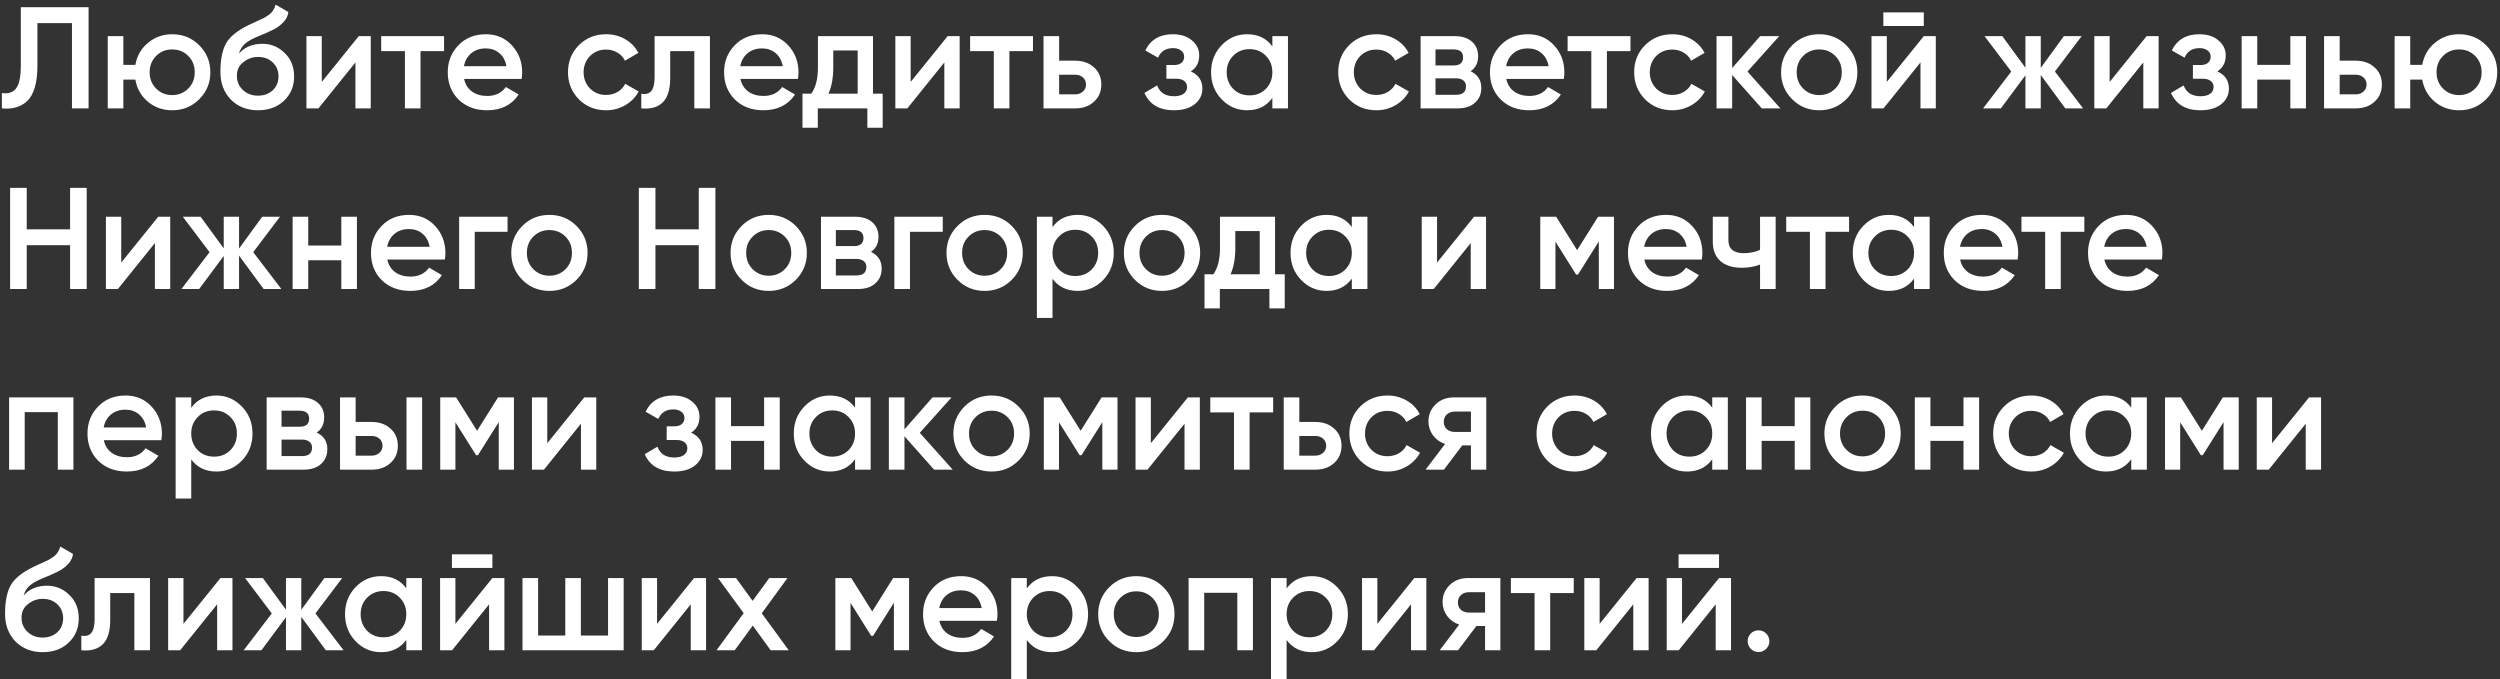 <?xml version="1.0" encoding="UTF-8"?> <svg xmlns="http://www.w3.org/2000/svg" width="346" height="94" viewBox="0 0 346 94" fill="none"><rect x="0" y="0" width="346" height="94" fill="#333333" stroke="none"/> <path d="M0.26 15V12.88C1.167 13 1.827 12.78 2.24 12.22C2.667 11.647 2.88 10.607 2.88 9.1V1H12.26V15H9.96V3.2H5.18V9.06C5.18 11.5 4.68 13.167 3.68 14.06C2.787 14.833 1.647 15.147 0.26 15ZM23.832 4.74C25.312 4.74 26.559 5.247 27.572 6.26C28.599 7.287 29.112 8.533 29.112 10C29.112 11.467 28.599 12.713 27.572 13.74C26.559 14.753 25.312 15.26 23.832 15.26C22.539 15.26 21.419 14.867 20.472 14.08C19.526 13.28 18.946 12.26 18.732 11.02H17.072V15H14.912V5H17.072V8.98H18.732C18.959 7.727 19.539 6.713 20.472 5.94C21.419 5.14 22.539 4.74 23.832 4.74ZM20.712 10C20.712 10.907 21.012 11.66 21.612 12.26C22.212 12.86 22.952 13.16 23.832 13.16C24.712 13.16 25.452 12.86 26.052 12.26C26.652 11.66 26.952 10.907 26.952 10C26.952 9.093 26.652 8.34 26.052 7.74C25.452 7.14 24.712 6.84 23.832 6.84C22.952 6.84 22.212 7.14 21.612 7.74C21.012 8.34 20.712 9.093 20.712 10ZM35.705 15.26C34.185 15.26 32.931 14.767 31.945 13.78C30.985 12.78 30.505 11.507 30.505 9.96C30.505 8.28 30.758 6.973 31.265 6.04C31.758 5.12 32.785 4.273 34.345 3.5C34.398 3.473 34.485 3.433 34.605 3.38C34.738 3.313 34.878 3.247 35.025 3.18C35.171 3.113 35.318 3.047 35.465 2.98C36.025 2.727 36.371 2.567 36.505 2.5C36.585 2.46 36.818 2.313 37.205 2.06C37.671 1.727 37.985 1.253 38.145 0.64L39.905 1.66C39.838 2.393 39.378 3.067 38.525 3.68C38.378 3.813 38.105 3.973 37.705 4.16L36.845 4.56L35.845 4.98C34.978 5.327 34.338 5.68 33.925 6.04C33.511 6.4 33.225 6.86 33.065 7.42C33.865 6.513 34.951 6.06 36.325 6.06C37.498 6.06 38.518 6.48 39.385 7.32C40.265 8.16 40.705 9.247 40.705 10.58C40.705 11.94 40.238 13.06 39.305 13.94C38.385 14.82 37.185 15.26 35.705 15.26ZM35.685 13.24C36.525 13.24 37.211 12.993 37.745 12.5C38.278 11.993 38.545 11.353 38.545 10.58C38.545 9.793 38.278 9.147 37.745 8.64C37.225 8.133 36.545 7.88 35.705 7.88C34.958 7.88 34.285 8.12 33.685 8.6C33.085 9.053 32.785 9.68 32.785 10.48C32.785 11.28 33.065 11.94 33.625 12.46C34.185 12.98 34.871 13.24 35.685 13.24ZM44.532 11.34L49.652 5H51.312V15H49.192V8.64L44.072 15H42.412V5H44.532V11.34ZM52.759 5H61.459V7.08H58.199V15H56.039V7.08H52.759V5ZM72.189 10.92H64.23C64.389 11.667 64.749 12.247 65.309 12.66C65.883 13.073 66.59 13.28 67.43 13.28C68.563 13.28 69.423 12.867 70.01 12.04L71.79 13.08C70.816 14.533 69.356 15.26 67.409 15.26C65.796 15.26 64.483 14.767 63.469 13.78C62.469 12.78 61.969 11.52 61.969 10C61.969 8.52 62.463 7.273 63.45 6.26C64.423 5.247 65.689 4.74 67.249 4.74C68.703 4.74 69.903 5.253 70.85 6.28C71.796 7.307 72.269 8.553 72.269 10.02C72.269 10.287 72.243 10.587 72.189 10.92ZM64.21 9.16H70.09C69.943 8.373 69.609 7.767 69.09 7.34C68.583 6.913 67.963 6.7 67.23 6.7C66.43 6.7 65.763 6.92 65.23 7.36C64.696 7.8 64.356 8.4 64.21 9.16ZM83.89 15.26C82.383 15.26 81.124 14.753 80.11 13.74C79.11 12.713 78.61 11.467 78.61 10C78.61 8.507 79.11 7.26 80.11 6.26C81.124 5.247 82.383 4.74 83.89 4.74C84.864 4.74 85.75 4.973 86.55 5.44C87.35 5.907 87.95 6.533 88.35 7.32L86.49 8.4C86.263 7.92 85.917 7.547 85.45 7.28C84.997 7 84.47 6.86 83.87 6.86C82.99 6.86 82.25 7.16 81.65 7.76C81.064 8.373 80.77 9.12 80.77 10C80.77 10.88 81.064 11.627 81.65 12.24C82.25 12.84 82.99 13.14 83.87 13.14C84.457 13.14 84.984 13.007 85.45 12.74C85.93 12.46 86.29 12.08 86.53 11.6L88.39 12.66C87.963 13.46 87.344 14.093 86.53 14.56C85.73 15.027 84.85 15.26 83.89 15.26ZM90.595 5H98.255V15H96.095V7.08H92.755V10.8C92.755 12.36 92.415 13.48 91.735 14.16C91.055 14.84 90.061 15.12 88.755 15V12.98C89.368 13.087 89.828 12.96 90.135 12.6C90.441 12.227 90.595 11.593 90.595 10.7V5ZM110.432 10.92H102.472C102.632 11.667 102.992 12.247 103.552 12.66C104.125 13.073 104.832 13.28 105.672 13.28C106.805 13.28 107.665 12.867 108.252 12.04L110.032 13.08C109.058 14.533 107.598 15.26 105.652 15.26C104.038 15.26 102.725 14.767 101.712 13.78C100.712 12.78 100.212 11.52 100.212 10C100.212 8.52 100.705 7.273 101.692 6.26C102.665 5.247 103.932 4.74 105.492 4.74C106.945 4.74 108.145 5.253 109.092 6.28C110.038 7.307 110.512 8.553 110.512 10.02C110.512 10.287 110.485 10.587 110.432 10.92ZM102.452 9.16H108.332C108.185 8.373 107.852 7.767 107.332 7.34C106.825 6.913 106.205 6.7 105.472 6.7C104.672 6.7 104.005 6.92 103.472 7.36C102.938 7.8 102.598 8.4 102.452 9.16ZM120.822 5V12.96H122.162V17.68H120.042V15H113.182V17.68H111.062V12.96H112.282C112.895 12.107 113.202 10.9 113.202 9.34V5H120.822ZM114.662 12.96H118.702V6.98H115.322V9.34C115.322 10.78 115.102 11.987 114.662 12.96ZM126.036 11.34L131.156 5H132.816V15H130.696V8.64L125.576 15H123.916V5H126.036V11.34ZM134.263 5H142.963V7.08H139.703V15H137.543V7.08H134.263V5ZM146.584 8.4H148.784C149.864 8.4 150.737 8.707 151.404 9.32C152.084 9.92 152.424 10.713 152.424 11.7C152.424 12.673 152.084 13.467 151.404 14.08C150.737 14.693 149.864 15 148.784 15H144.424V5H146.584V8.4ZM146.584 13.06H148.804C149.231 13.06 149.584 12.933 149.864 12.68C150.157 12.427 150.304 12.1 150.304 11.7C150.304 11.3 150.164 10.973 149.884 10.72C149.604 10.467 149.244 10.34 148.804 10.34H146.584V13.06ZM164.81 9.88C165.876 10.36 166.41 11.153 166.41 12.26C166.41 13.127 166.056 13.847 165.35 14.42C164.643 14.98 163.683 15.26 162.47 15.26C160.456 15.26 159.096 14.46 158.39 12.86L160.15 11.82C160.51 12.82 161.29 13.32 162.49 13.32C163.05 13.32 163.49 13.207 163.81 12.98C164.13 12.74 164.29 12.427 164.29 12.04C164.29 11.693 164.163 11.42 163.91 11.22C163.656 11.007 163.303 10.9 162.85 10.9H161.43V9H162.49C162.93 9 163.27 8.9 163.51 8.7C163.763 8.487 163.89 8.2 163.89 7.84C163.89 7.493 163.75 7.213 163.47 7C163.19 6.773 162.816 6.66 162.35 6.66C161.35 6.66 160.656 7.1 160.27 7.98L158.51 6.98C159.243 5.487 160.51 4.74 162.31 4.74C163.43 4.74 164.316 5.027 164.97 5.6C165.636 6.16 165.97 6.847 165.97 7.66C165.97 8.66 165.583 9.4 164.81 9.88ZM176.094 6.42V5H178.254V15H176.094V13.56C175.281 14.693 174.114 15.26 172.594 15.26C171.221 15.26 170.047 14.753 169.074 13.74C168.101 12.727 167.614 11.48 167.614 10C167.614 8.52 168.101 7.273 169.074 6.26C170.047 5.247 171.221 4.74 172.594 4.74C174.114 4.74 175.281 5.3 176.094 6.42ZM170.674 12.3C171.274 12.9 172.027 13.2 172.934 13.2C173.841 13.2 174.594 12.9 175.194 12.3C175.794 11.687 176.094 10.92 176.094 10C176.094 9.08 175.794 8.32 175.194 7.72C174.594 7.107 173.841 6.8 172.934 6.8C172.027 6.8 171.274 7.107 170.674 7.72C170.074 8.32 169.774 9.08 169.774 10C169.774 10.907 170.074 11.673 170.674 12.3ZM190.492 15.26C188.985 15.26 187.725 14.753 186.712 13.74C185.712 12.713 185.212 11.467 185.212 10C185.212 8.507 185.712 7.26 186.712 6.26C187.725 5.247 188.985 4.74 190.492 4.74C191.465 4.74 192.352 4.973 193.152 5.44C193.952 5.907 194.552 6.533 194.952 7.32L193.092 8.4C192.865 7.92 192.518 7.547 192.052 7.28C191.598 7 191.072 6.86 190.472 6.86C189.592 6.86 188.852 7.16 188.252 7.76C187.665 8.373 187.372 9.12 187.372 10C187.372 10.88 187.665 11.627 188.252 12.24C188.852 12.84 189.592 13.14 190.472 13.14C191.058 13.14 191.585 13.007 192.052 12.74C192.532 12.46 192.892 12.08 193.132 11.6L194.992 12.66C194.565 13.46 193.945 14.093 193.132 14.56C192.332 15.027 191.452 15.26 190.492 15.26ZM203.532 9.86C204.518 10.327 205.012 11.093 205.012 12.16C205.012 13.013 204.718 13.7 204.132 14.22C203.558 14.74 202.758 15 201.732 15H196.612V5H201.332C202.345 5 203.138 5.253 203.712 5.76C204.285 6.267 204.572 6.933 204.572 7.76C204.572 8.707 204.225 9.407 203.532 9.86ZM201.172 6.84H198.672V9.06H201.172C202.052 9.06 202.492 8.687 202.492 7.94C202.492 7.207 202.052 6.84 201.172 6.84ZM198.672 13.12H201.532C202.438 13.12 202.892 12.727 202.892 11.94C202.892 11.593 202.772 11.327 202.532 11.14C202.292 10.94 201.958 10.84 201.532 10.84H198.672V13.12ZM216.428 10.92H208.468C208.628 11.667 208.988 12.247 209.548 12.66C210.121 13.073 210.828 13.28 211.668 13.28C212.801 13.28 213.661 12.867 214.248 12.04L216.028 13.08C215.054 14.533 213.594 15.26 211.648 15.26C210.034 15.26 208.721 14.767 207.708 13.78C206.708 12.78 206.208 11.52 206.208 10C206.208 8.52 206.701 7.273 207.688 6.26C208.661 5.247 209.928 4.74 211.488 4.74C212.941 4.74 214.141 5.253 215.088 6.28C216.034 7.307 216.508 8.553 216.508 10.02C216.508 10.287 216.481 10.587 216.428 10.92ZM208.448 9.16H214.328C214.181 8.373 213.848 7.767 213.328 7.34C212.821 6.913 212.201 6.7 211.468 6.7C210.668 6.7 210.001 6.92 209.468 7.36C208.934 7.8 208.594 8.4 208.448 9.16ZM216.958 5H225.658V7.08H222.398V15H220.238V7.08H216.958V5ZM231.449 15.26C229.942 15.26 228.682 14.753 227.669 13.74C226.669 12.713 226.169 11.467 226.169 10C226.169 8.507 226.669 7.26 227.669 6.26C228.682 5.247 229.942 4.74 231.449 4.74C232.422 4.74 233.309 4.973 234.109 5.44C234.909 5.907 235.509 6.533 235.909 7.32L234.049 8.4C233.822 7.92 233.475 7.547 233.009 7.28C232.555 7 232.029 6.86 231.429 6.86C230.549 6.86 229.809 7.16 229.209 7.76C228.622 8.373 228.329 9.12 228.329 10C228.329 10.88 228.622 11.627 229.209 12.24C229.809 12.84 230.549 13.14 231.429 13.14C232.015 13.14 232.542 13.007 233.009 12.74C233.489 12.46 233.849 12.08 234.089 11.6L235.949 12.66C235.522 13.46 234.902 14.093 234.089 14.56C233.289 15.027 232.409 15.26 231.449 15.26ZM241.849 9.9L246.409 15H243.829L239.729 10.38V15H237.569V5H239.729V9.42L243.609 5H246.249L241.849 9.9ZM255.521 13.74C254.507 14.753 253.261 15.26 251.781 15.26C250.301 15.26 249.054 14.753 248.041 13.74C247.014 12.713 246.501 11.467 246.501 10C246.501 8.533 247.014 7.287 248.041 6.26C249.054 5.247 250.301 4.74 251.781 4.74C253.261 4.74 254.507 5.247 255.521 6.26C256.547 7.287 257.061 8.533 257.061 10C257.061 11.467 256.547 12.713 255.521 13.74ZM248.661 10C248.661 10.907 248.961 11.66 249.561 12.26C250.161 12.86 250.901 13.16 251.781 13.16C252.661 13.16 253.401 12.86 254.001 12.26C254.601 11.66 254.901 10.907 254.901 10C254.901 9.093 254.601 8.34 254.001 7.74C253.401 7.14 252.661 6.84 251.781 6.84C250.901 6.84 250.161 7.14 249.561 7.74C248.961 8.34 248.661 9.093 248.661 10ZM266.254 3.6H260.654V1.72H266.254V3.6ZM261.134 11.34L266.254 5H267.914V15H265.794V8.64L260.674 15H259.014V5H261.134V11.34ZM284.4 9.9L288.3 15H285.84L282.44 10.38V15H280.32V10.42L276.92 15H274.46L278.36 9.9L274.66 5H277.12L280.32 9.38V5H282.44V9.4L285.64 5H288.1L284.4 9.9ZM291.974 11.34L297.094 5H298.754V15H296.634V8.64L291.514 15H289.854V5H291.974V11.34ZM306.88 9.88C307.947 10.36 308.48 11.153 308.48 12.26C308.48 13.127 308.127 13.847 307.42 14.42C306.713 14.98 305.753 15.26 304.54 15.26C302.527 15.26 301.167 14.46 300.46 12.86L302.22 11.82C302.58 12.82 303.36 13.32 304.56 13.32C305.12 13.32 305.56 13.207 305.88 12.98C306.2 12.74 306.36 12.427 306.36 12.04C306.36 11.693 306.233 11.42 305.98 11.22C305.727 11.007 305.373 10.9 304.92 10.9H303.5V9H304.56C305 9 305.34 8.9 305.58 8.7C305.833 8.487 305.96 8.2 305.96 7.84C305.96 7.493 305.82 7.213 305.54 7C305.26 6.773 304.887 6.66 304.42 6.66C303.42 6.66 302.727 7.1 302.34 7.98L300.58 6.98C301.313 5.487 302.58 4.74 304.38 4.74C305.5 4.74 306.387 5.027 307.04 5.6C307.707 6.16 308.04 6.847 308.04 7.66C308.04 8.66 307.653 9.4 306.88 9.88ZM316.984 8.98V5H319.144V15H316.984V11.02H312.404V15H310.244V5H312.404V8.98H316.984ZM323.811 8.4H326.011C327.091 8.4 327.964 8.707 328.631 9.32C329.311 9.92 329.651 10.713 329.651 11.7C329.651 12.673 329.311 13.467 328.631 14.08C327.964 14.693 327.091 15 326.011 15H321.651V5H323.811V8.4ZM323.811 13.06H326.031C326.457 13.06 326.811 12.933 327.091 12.68C327.384 12.427 327.531 12.1 327.531 11.7C327.531 11.3 327.391 10.973 327.111 10.72C326.831 10.467 326.471 10.34 326.031 10.34H323.811V13.06ZM340.336 4.74C341.816 4.74 343.063 5.247 344.076 6.26C345.103 7.287 345.616 8.533 345.616 10C345.616 11.467 345.103 12.713 344.076 13.74C343.063 14.753 341.816 15.26 340.336 15.26C339.043 15.26 337.923 14.867 336.976 14.08C336.03 13.28 335.45 12.26 335.236 11.02H333.576V15H331.416V5H333.576V8.98H335.236C335.463 7.727 336.043 6.713 336.976 5.94C337.923 5.14 339.043 4.74 340.336 4.74ZM337.216 10C337.216 10.907 337.516 11.66 338.116 12.26C338.716 12.86 339.456 13.16 340.336 13.16C341.216 13.16 341.956 12.86 342.556 12.26C343.156 11.66 343.456 10.907 343.456 10C343.456 9.093 343.156 8.34 342.556 7.74C341.956 7.14 341.216 6.84 340.336 6.84C339.456 6.84 338.716 7.14 338.116 7.74C337.516 8.34 337.216 9.093 337.216 10ZM9.7 31.74V26H12V40H9.7V33.94H3.7V40H1.4V26H3.7V31.74H9.7ZM16.778 36.34L21.898 30H23.558V40H21.438V33.64L16.318 40H14.658V30H16.778V36.34ZM35.045 34.9L38.945 40H36.485L33.085 35.38V40H30.965V35.42L27.565 40H25.105L29.005 34.9L25.305 30H27.765L30.965 34.38V30H33.085V34.4L36.285 30H38.745L35.045 34.9ZM47.238 33.98V30H49.398V40H47.238V36.02H42.658V40H40.498V30H42.658V33.98H47.238ZM61.565 35.92H53.605C53.764 36.667 54.124 37.247 54.684 37.66C55.258 38.073 55.965 38.28 56.804 38.28C57.938 38.28 58.798 37.867 59.385 37.04L61.164 38.08C60.191 39.533 58.731 40.26 56.785 40.26C55.171 40.26 53.858 39.767 52.844 38.78C51.844 37.78 51.344 36.52 51.344 35C51.344 33.52 51.838 32.273 52.825 31.26C53.798 30.247 55.065 29.74 56.624 29.74C58.078 29.74 59.278 30.253 60.224 31.28C61.171 32.307 61.645 33.553 61.645 35.02C61.645 35.287 61.618 35.587 61.565 35.92ZM53.584 34.16H59.465C59.318 33.373 58.984 32.767 58.465 32.34C57.958 31.913 57.338 31.7 56.605 31.7C55.804 31.7 55.138 31.92 54.605 32.36C54.071 32.8 53.731 33.4 53.584 34.16ZM63.545 30H70.245V32.08H65.705V40H63.545V30ZM79.779 38.74C78.765 39.753 77.519 40.26 76.039 40.26C74.559 40.26 73.312 39.753 72.299 38.74C71.272 37.713 70.759 36.467 70.759 35C70.759 33.533 71.272 32.287 72.299 31.26C73.312 30.247 74.559 29.74 76.039 29.74C77.519 29.74 78.765 30.247 79.779 31.26C80.805 32.287 81.319 33.533 81.319 35C81.319 36.467 80.805 37.713 79.779 38.74ZM72.919 35C72.919 35.907 73.219 36.66 73.819 37.26C74.419 37.86 75.159 38.16 76.039 38.16C76.919 38.16 77.659 37.86 78.259 37.26C78.859 36.66 79.159 35.907 79.159 35C79.159 34.093 78.859 33.34 78.259 32.74C77.659 32.14 76.919 31.84 76.039 31.84C75.159 31.84 74.419 32.14 73.819 32.74C73.219 33.34 72.919 34.093 72.919 35ZM96.712 31.74V26H99.012V40H96.712V33.94H90.712V40H88.412V26H90.712V31.74H96.712ZM110.13 38.74C109.117 39.753 107.87 40.26 106.39 40.26C104.91 40.26 103.663 39.753 102.65 38.74C101.623 37.713 101.11 36.467 101.11 35C101.11 33.533 101.623 32.287 102.65 31.26C103.663 30.247 104.91 29.74 106.39 29.74C107.87 29.74 109.117 30.247 110.13 31.26C111.157 32.287 111.67 33.533 111.67 35C111.67 36.467 111.157 37.713 110.13 38.74ZM103.27 35C103.27 35.907 103.57 36.66 104.17 37.26C104.77 37.86 105.51 38.16 106.39 38.16C107.27 38.16 108.01 37.86 108.61 37.26C109.21 36.66 109.51 35.907 109.51 35C109.51 34.093 109.21 33.34 108.61 32.74C108.01 32.14 107.27 31.84 106.39 31.84C105.51 31.84 104.77 32.14 104.17 32.74C103.57 33.34 103.27 34.093 103.27 35ZM120.543 34.86C121.53 35.327 122.023 36.093 122.023 37.16C122.023 38.013 121.73 38.7 121.143 39.22C120.57 39.74 119.77 40 118.743 40H113.623V30H118.343C119.357 30 120.15 30.253 120.723 30.76C121.297 31.267 121.583 31.933 121.583 32.76C121.583 33.707 121.237 34.407 120.543 34.86ZM118.183 31.84H115.683V34.06H118.183C119.063 34.06 119.503 33.687 119.503 32.94C119.503 32.207 119.063 31.84 118.183 31.84ZM115.683 38.12H118.543C119.45 38.12 119.903 37.727 119.903 36.94C119.903 36.593 119.783 36.327 119.543 36.14C119.303 35.94 118.97 35.84 118.543 35.84H115.683V38.12ZM123.78 30H130.48V32.08H125.94V40H123.78V30ZM140.013 38.74C139 39.753 137.753 40.26 136.273 40.26C134.793 40.26 133.546 39.753 132.533 38.74C131.506 37.713 130.993 36.467 130.993 35C130.993 33.533 131.506 32.287 132.533 31.26C133.546 30.247 134.793 29.74 136.273 29.74C137.753 29.74 139 30.247 140.013 31.26C141.04 32.287 141.553 33.533 141.553 35C141.553 36.467 141.04 37.713 140.013 38.74ZM133.153 35C133.153 35.907 133.453 36.66 134.053 37.26C134.653 37.86 135.393 38.16 136.273 38.16C137.153 38.16 137.893 37.86 138.493 37.26C139.093 36.66 139.393 35.907 139.393 35C139.393 34.093 139.093 33.34 138.493 32.74C137.893 32.14 137.153 31.84 136.273 31.84C135.393 31.84 134.653 32.14 134.053 32.74C133.453 33.34 133.153 34.093 133.153 35ZM149.166 29.74C150.526 29.74 151.699 30.253 152.686 31.28C153.659 32.293 154.146 33.533 154.146 35C154.146 36.48 153.659 37.727 152.686 38.74C151.713 39.753 150.539 40.26 149.166 40.26C147.659 40.26 146.493 39.7 145.666 38.58V44H143.506V30H145.666V31.44C146.479 30.307 147.646 29.74 149.166 29.74ZM146.566 37.3C147.166 37.9 147.919 38.2 148.826 38.2C149.733 38.2 150.486 37.9 151.086 37.3C151.686 36.687 151.986 35.92 151.986 35C151.986 34.08 151.686 33.32 151.086 32.72C150.486 32.107 149.733 31.8 148.826 31.8C147.919 31.8 147.166 32.107 146.566 32.72C145.966 33.32 145.666 34.08 145.666 35C145.666 35.907 145.966 36.673 146.566 37.3ZM164.564 38.74C163.55 39.753 162.304 40.26 160.824 40.26C159.344 40.26 158.097 39.753 157.084 38.74C156.057 37.713 155.544 36.467 155.544 35C155.544 33.533 156.057 32.287 157.084 31.26C158.097 30.247 159.344 29.74 160.824 29.74C162.304 29.74 163.55 30.247 164.564 31.26C165.59 32.287 166.104 33.533 166.104 35C166.104 36.467 165.59 37.713 164.564 38.74ZM157.704 35C157.704 35.907 158.004 36.66 158.604 37.26C159.204 37.86 159.944 38.16 160.824 38.16C161.704 38.16 162.444 37.86 163.044 37.26C163.644 36.66 163.944 35.907 163.944 35C163.944 34.093 163.644 33.34 163.044 32.74C162.444 32.14 161.704 31.84 160.824 31.84C159.944 31.84 159.204 32.14 158.604 32.74C158.004 33.34 157.704 34.093 157.704 35ZM176.466 30V37.96H177.806V42.68H175.686V40H168.826V42.68H166.706V37.96H167.926C168.54 37.107 168.846 35.9 168.846 34.34V30H176.466ZM170.306 37.96H174.346V31.98H170.966V34.34C170.966 35.78 170.746 36.987 170.306 37.96ZM187.09 31.42V30H189.25V40H187.09V38.56C186.277 39.693 185.11 40.26 183.59 40.26C182.217 40.26 181.043 39.753 180.07 38.74C179.097 37.727 178.61 36.48 178.61 35C178.61 33.52 179.097 32.273 180.07 31.26C181.043 30.247 182.217 29.74 183.59 29.74C185.11 29.74 186.277 30.3 187.09 31.42ZM181.67 37.3C182.27 37.9 183.023 38.2 183.93 38.2C184.837 38.2 185.59 37.9 186.19 37.3C186.79 36.687 187.09 35.92 187.09 35C187.09 34.08 186.79 33.32 186.19 32.72C185.59 32.107 184.837 31.8 183.93 31.8C183.023 31.8 182.27 32.107 181.67 32.72C181.07 33.32 180.77 34.08 180.77 35C180.77 35.907 181.07 36.673 181.67 37.3ZM198.888 36.34L204.008 30H205.668V40H203.548V33.64L198.428 40H196.768V30H198.888V36.34ZM221.174 30H223.374V40H221.274V33.42L218.394 38H218.134L215.274 33.44V40H213.174V30H215.374L218.274 34.62L221.174 30ZM235.529 35.92H227.569C227.729 36.667 228.089 37.247 228.649 37.66C229.223 38.073 229.929 38.28 230.769 38.28C231.903 38.28 232.763 37.867 233.349 37.04L235.129 38.08C234.156 39.533 232.696 40.26 230.749 40.26C229.136 40.26 227.823 39.767 226.809 38.78C225.809 37.78 225.309 36.52 225.309 35C225.309 33.52 225.803 32.273 226.789 31.26C227.763 30.247 229.029 29.74 230.589 29.74C232.043 29.74 233.243 30.253 234.189 31.28C235.136 32.307 235.609 33.553 235.609 35.02C235.609 35.287 235.583 35.587 235.529 35.92ZM227.549 34.16H233.429C233.283 33.373 232.949 32.767 232.429 32.34C231.923 31.913 231.303 31.7 230.569 31.7C229.769 31.7 229.103 31.92 228.569 32.36C228.036 32.8 227.696 33.4 227.549 34.16ZM243.59 34.58V30H245.75V40H243.59V36.62C242.803 36.913 241.963 37.06 241.07 37.06C239.803 37.06 238.817 36.753 238.11 36.14C237.403 35.513 237.05 34.613 237.05 33.44V30H239.21V33.24C239.21 34.44 239.923 35.04 241.35 35.04C242.163 35.04 242.91 34.887 243.59 34.58ZM247.212 30H255.912V32.08H252.652V40H250.492V32.08H247.212V30ZM264.903 31.42V30H267.063V40H264.903V38.56C264.089 39.693 262.923 40.26 261.403 40.26C260.029 40.26 258.856 39.753 257.883 38.74C256.909 37.727 256.423 36.48 256.423 35C256.423 33.52 256.909 32.273 257.883 31.26C258.856 30.247 260.029 29.74 261.403 29.74C262.923 29.74 264.089 30.3 264.903 31.42ZM259.483 37.3C260.083 37.9 260.836 38.2 261.743 38.2C262.649 38.2 263.403 37.9 264.003 37.3C264.603 36.687 264.903 35.92 264.903 35C264.903 34.08 264.603 33.32 264.003 32.72C263.403 32.107 262.649 31.8 261.743 31.8C260.836 31.8 260.083 32.107 259.483 32.72C258.883 33.32 258.583 34.08 258.583 35C258.583 35.907 258.883 36.673 259.483 37.3ZM279.24 35.92H271.28C271.44 36.667 271.8 37.247 272.36 37.66C272.934 38.073 273.64 38.28 274.48 38.28C275.614 38.28 276.474 37.867 277.06 37.04L278.84 38.08C277.867 39.533 276.407 40.26 274.46 40.26C272.847 40.26 271.534 39.767 270.52 38.78C269.52 37.78 269.02 36.52 269.02 35C269.02 33.52 269.514 32.273 270.5 31.26C271.474 30.247 272.74 29.74 274.3 29.74C275.754 29.74 276.954 30.253 277.9 31.28C278.847 32.307 279.32 33.553 279.32 35.02C279.32 35.287 279.294 35.587 279.24 35.92ZM271.26 34.16H277.14C276.994 33.373 276.66 32.767 276.14 32.34C275.634 31.913 275.014 31.7 274.28 31.7C273.48 31.7 272.814 31.92 272.28 32.36C271.747 32.8 271.407 33.4 271.26 34.16ZM279.77 30H288.47V32.08H285.21V40H283.05V32.08H279.77V30ZM299.201 35.92H291.241C291.401 36.667 291.761 37.247 292.321 37.66C292.895 38.073 293.601 38.28 294.441 38.28C295.575 38.28 296.435 37.867 297.021 37.04L298.801 38.08C297.828 39.533 296.368 40.26 294.421 40.26C292.808 40.26 291.495 39.767 290.481 38.78C289.481 37.78 288.981 36.52 288.981 35C288.981 33.52 289.475 32.273 290.461 31.26C291.435 30.247 292.701 29.74 294.261 29.74C295.715 29.74 296.915 30.253 297.861 31.28C298.808 32.307 299.281 33.553 299.281 35.02C299.281 35.287 299.255 35.587 299.201 35.92ZM291.221 34.16H297.101C296.955 33.373 296.621 32.767 296.101 32.34C295.595 31.913 294.975 31.7 294.241 31.7C293.441 31.7 292.775 31.92 292.241 32.36C291.708 32.8 291.368 33.4 291.221 34.16ZM1.26 55H10.16V65H8V57.04H3.42V65H1.26V55ZM22.326 60.92H14.366C14.526 61.667 14.886 62.247 15.446 62.66C16.02 63.073 16.726 63.28 17.566 63.28C18.7 63.28 19.56 62.867 20.146 62.04L21.926 63.08C20.953 64.533 19.493 65.26 17.546 65.26C15.933 65.26 14.62 64.767 13.606 63.78C12.606 62.78 12.106 61.52 12.106 60C12.106 58.52 12.6 57.273 13.586 56.26C14.56 55.247 15.826 54.74 17.386 54.74C18.84 54.74 20.04 55.253 20.986 56.28C21.933 57.307 22.406 58.553 22.406 60.02C22.406 60.287 22.38 60.587 22.326 60.92ZM14.346 59.16H20.226C20.08 58.373 19.746 57.767 19.226 57.34C18.72 56.913 18.1 56.7 17.366 56.7C16.566 56.7 15.9 56.92 15.366 57.36C14.833 57.8 14.493 58.4 14.346 59.16ZM29.967 54.74C31.327 54.74 32.5 55.253 33.487 56.28C34.46 57.293 34.947 58.533 34.947 60C34.947 61.48 34.46 62.727 33.487 63.74C32.514 64.753 31.34 65.26 29.967 65.26C28.46 65.26 27.294 64.7 26.467 63.58V69H24.307V55H26.467V56.44C27.28 55.307 28.447 54.74 29.967 54.74ZM27.367 62.3C27.967 62.9 28.72 63.2 29.627 63.2C30.534 63.2 31.287 62.9 31.887 62.3C32.487 61.687 32.787 60.92 32.787 60C32.787 59.08 32.487 58.32 31.887 57.72C31.287 57.107 30.534 56.8 29.627 56.8C28.72 56.8 27.967 57.107 27.367 57.72C26.767 58.32 26.467 59.08 26.467 60C26.467 60.907 26.767 61.673 27.367 62.3ZM43.825 59.86C44.811 60.327 45.304 61.093 45.304 62.16C45.304 63.013 45.011 63.7 44.425 64.22C43.851 64.74 43.051 65 42.025 65H36.904V55H41.624C42.638 55 43.431 55.253 44.005 55.76C44.578 56.267 44.864 56.933 44.864 57.76C44.864 58.707 44.518 59.407 43.825 59.86ZM41.465 56.84H38.965V59.06H41.465C42.344 59.06 42.785 58.687 42.785 57.94C42.785 57.207 42.344 56.84 41.465 56.84ZM38.965 63.12H41.825C42.731 63.12 43.184 62.727 43.184 61.94C43.184 61.593 43.065 61.327 42.825 61.14C42.584 60.94 42.251 60.84 41.825 60.84H38.965V63.12ZM49.221 58.4H51.421C52.501 58.4 53.374 58.707 54.041 59.32C54.721 59.92 55.061 60.713 55.061 61.7C55.061 62.673 54.721 63.467 54.041 64.08C53.374 64.693 52.501 65 51.421 65H47.061V55H49.221V58.4ZM56.261 65V55H58.421V65H56.261ZM49.221 63.06H51.441C51.867 63.06 52.221 62.933 52.501 62.68C52.794 62.427 52.941 62.1 52.941 61.7C52.941 61.3 52.801 60.973 52.521 60.72C52.241 60.467 51.881 60.34 51.441 60.34H49.221V63.06ZM68.928 55H71.128V65H69.028V58.42L66.148 63H65.888L63.028 58.44V65H60.928V55H63.128L66.028 59.62L68.928 55ZM75.743 61.34L80.863 55H82.523V65H80.403V58.64L75.283 65H73.623V55H75.743V61.34ZM95.65 59.88C96.716 60.36 97.249 61.153 97.249 62.26C97.249 63.127 96.896 63.847 96.189 64.42C95.483 64.98 94.523 65.26 93.309 65.26C91.296 65.26 89.936 64.46 89.23 62.86L90.99 61.82C91.35 62.82 92.129 63.32 93.329 63.32C93.889 63.32 94.329 63.207 94.65 62.98C94.969 62.74 95.129 62.427 95.129 62.04C95.129 61.693 95.003 61.42 94.749 61.22C94.496 61.007 94.143 60.9 93.689 60.9H92.269V59H93.329C93.769 59 94.109 58.9 94.35 58.7C94.603 58.487 94.73 58.2 94.73 57.84C94.73 57.493 94.59 57.213 94.309 57C94.029 56.773 93.656 56.66 93.189 56.66C92.189 56.66 91.496 57.1 91.109 57.98L89.35 56.98C90.083 55.487 91.35 54.74 93.15 54.74C94.269 54.74 95.156 55.027 95.809 55.6C96.476 56.16 96.809 56.847 96.809 57.66C96.809 58.66 96.423 59.4 95.65 59.88ZM105.754 58.98V55H107.914V65H105.754V61.02H101.174V65H99.014V55H101.174V58.98H105.754ZM118.34 56.42V55H120.5V65H118.34V63.56C117.527 64.693 116.36 65.26 114.84 65.26C113.467 65.26 112.293 64.753 111.32 63.74C110.347 62.727 109.86 61.48 109.86 60C109.86 58.52 110.347 57.273 111.32 56.26C112.293 55.247 113.467 54.74 114.84 54.74C116.36 54.74 117.527 55.3 118.34 56.42ZM112.92 62.3C113.52 62.9 114.273 63.2 115.18 63.2C116.087 63.2 116.84 62.9 117.44 62.3C118.04 61.687 118.34 60.92 118.34 60C118.34 59.08 118.04 58.32 117.44 57.72C116.84 57.107 116.087 56.8 115.18 56.8C114.273 56.8 113.52 57.107 112.92 57.72C112.32 58.32 112.02 59.08 112.02 60C112.02 60.907 112.32 61.673 112.92 62.3ZM127.298 59.9L131.858 65H129.278L125.178 60.38V65H123.018V55H125.178V59.42L129.058 55H131.698L127.298 59.9ZM140.97 63.74C139.957 64.753 138.71 65.26 137.23 65.26C135.75 65.26 134.503 64.753 133.49 63.74C132.463 62.713 131.95 61.467 131.95 60C131.95 58.533 132.463 57.287 133.49 56.26C134.503 55.247 135.75 54.74 137.23 54.74C138.71 54.74 139.957 55.247 140.97 56.26C141.997 57.287 142.51 58.533 142.51 60C142.51 61.467 141.997 62.713 140.97 63.74ZM134.11 60C134.11 60.907 134.41 61.66 135.01 62.26C135.61 62.86 136.35 63.16 137.23 63.16C138.11 63.16 138.85 62.86 139.45 62.26C140.05 61.66 140.35 60.907 140.35 60C140.35 59.093 140.05 58.34 139.45 57.74C138.85 57.14 138.11 56.84 137.23 56.84C136.35 56.84 135.61 57.14 135.01 57.74C134.41 58.34 134.11 59.093 134.11 60ZM152.463 55H154.663V65H152.563V58.42L149.683 63H149.423L146.563 58.44V65H144.463V55H146.663L149.563 59.62L152.463 55ZM159.278 61.34L164.398 55H166.058V65H163.938V58.64L158.818 65H157.158V55H159.278V61.34ZM167.505 55H176.205V57.08H172.945V65H170.785V57.08H167.505V55ZM179.826 58.4H182.026C183.106 58.4 183.98 58.707 184.646 59.32C185.326 59.92 185.666 60.713 185.666 61.7C185.666 62.673 185.326 63.467 184.646 64.08C183.98 64.693 183.106 65 182.026 65H177.666V55H179.826V58.4ZM179.826 63.06H182.046C182.473 63.06 182.826 62.933 183.106 62.68C183.4 62.427 183.546 62.1 183.546 61.7C183.546 61.3 183.406 60.973 183.126 60.72C182.846 60.467 182.486 60.34 182.046 60.34H179.826V63.06ZM192.035 65.26C190.528 65.26 189.268 64.753 188.255 63.74C187.255 62.713 186.755 61.467 186.755 60C186.755 58.507 187.255 57.26 188.255 56.26C189.268 55.247 190.528 54.74 192.035 54.74C193.008 54.74 193.895 54.973 194.695 55.44C195.495 55.907 196.095 56.533 196.495 57.32L194.635 58.4C194.408 57.92 194.061 57.547 193.595 57.28C193.141 57 192.615 56.86 192.015 56.86C191.135 56.86 190.395 57.16 189.795 57.76C189.208 58.373 188.915 59.12 188.915 60C188.915 60.88 189.208 61.627 189.795 62.24C190.395 62.84 191.135 63.14 192.015 63.14C192.601 63.14 193.128 63.007 193.595 62.74C194.075 62.46 194.435 62.08 194.675 61.6L196.535 62.66C196.108 63.46 195.488 64.093 194.675 64.56C193.875 65.027 192.995 65.26 192.035 65.26ZM201.239 55H205.699V65H203.579V61.64H202.379L199.839 65H197.299L199.999 61.44C199.306 61.213 198.746 60.813 198.319 60.24C197.906 59.667 197.699 59.027 197.699 58.32C197.699 57.4 198.026 56.62 198.679 55.98C199.333 55.327 200.186 55 201.239 55ZM201.359 59.78H203.579V56.96H201.359C200.906 56.96 200.533 57.093 200.239 57.36C199.959 57.613 199.819 57.953 199.819 58.38C199.819 58.807 199.959 59.147 200.239 59.4C200.533 59.653 200.906 59.78 201.359 59.78ZM217.933 65.26C216.426 65.26 215.166 64.753 214.153 63.74C213.153 62.713 212.653 61.467 212.653 60C212.653 58.507 213.153 57.26 214.153 56.26C215.166 55.247 216.426 54.74 217.933 54.74C218.906 54.74 219.793 54.973 220.593 55.44C221.393 55.907 221.993 56.533 222.393 57.32L220.533 58.4C220.306 57.92 219.96 57.547 219.493 57.28C219.04 57 218.513 56.86 217.913 56.86C217.033 56.86 216.293 57.16 215.693 57.76C215.106 58.373 214.813 59.12 214.813 60C214.813 60.88 215.106 61.627 215.693 62.24C216.293 62.84 217.033 63.14 217.913 63.14C218.5 63.14 219.026 63.007 219.493 62.74C219.973 62.46 220.333 62.08 220.573 61.6L222.433 62.66C222.006 63.46 221.386 64.093 220.573 64.56C219.773 65.027 218.893 65.26 217.933 65.26ZM236.973 56.42V55H239.133V65H236.973V63.56C236.16 64.693 234.993 65.26 233.473 65.26C232.1 65.26 230.926 64.753 229.953 63.74C228.98 62.727 228.493 61.48 228.493 60C228.493 58.52 228.98 57.273 229.953 56.26C230.926 55.247 232.1 54.74 233.473 54.74C234.993 54.74 236.16 55.3 236.973 56.42ZM231.553 62.3C232.153 62.9 232.906 63.2 233.813 63.2C234.72 63.2 235.473 62.9 236.073 62.3C236.673 61.687 236.973 60.92 236.973 60C236.973 59.08 236.673 58.32 236.073 57.72C235.473 57.107 234.72 56.8 233.813 56.8C232.906 56.8 232.153 57.107 231.553 57.72C230.953 58.32 230.653 59.08 230.653 60C230.653 60.907 230.953 61.673 231.553 62.3ZM248.391 58.98V55H250.551V65H248.391V61.02H243.811V65H241.651V55H243.811V58.98H248.391ZM261.517 63.74C260.504 64.753 259.257 65.26 257.777 65.26C256.297 65.26 255.05 64.753 254.037 63.74C253.01 62.713 252.497 61.467 252.497 60C252.497 58.533 253.01 57.287 254.037 56.26C255.05 55.247 256.297 54.74 257.777 54.74C259.257 54.74 260.504 55.247 261.517 56.26C262.544 57.287 263.057 58.533 263.057 60C263.057 61.467 262.544 62.713 261.517 63.74ZM254.657 60C254.657 60.907 254.957 61.66 255.557 62.26C256.157 62.86 256.897 63.16 257.777 63.16C258.657 63.16 259.397 62.86 259.997 62.26C260.597 61.66 260.897 60.907 260.897 60C260.897 59.093 260.597 58.34 259.997 57.74C259.397 57.14 258.657 56.84 257.777 56.84C256.897 56.84 256.157 57.14 255.557 57.74C254.957 58.34 254.657 59.093 254.657 60ZM271.75 58.98V55H273.91V65H271.75V61.02H267.17V65H265.01V55H267.17V58.98H271.75ZM281.136 65.26C279.63 65.26 278.37 64.753 277.356 63.74C276.356 62.713 275.856 61.467 275.856 60C275.856 58.507 276.356 57.26 277.356 56.26C278.37 55.247 279.63 54.74 281.136 54.74C282.11 54.74 282.996 54.973 283.796 55.44C284.596 55.907 285.196 56.533 285.596 57.32L283.736 58.4C283.51 57.92 283.163 57.547 282.696 57.28C282.243 57 281.716 56.86 281.116 56.86C280.236 56.86 279.496 57.16 278.896 57.76C278.31 58.373 278.016 59.12 278.016 60C278.016 60.88 278.31 61.627 278.896 62.24C279.496 62.84 280.236 63.14 281.116 63.14C281.703 63.14 282.23 63.007 282.696 62.74C283.176 62.46 283.536 62.08 283.776 61.6L285.636 62.66C285.21 63.46 284.59 64.093 283.776 64.56C282.976 65.027 282.096 65.26 281.136 65.26ZM294.961 56.42V55H297.121V65H294.961V63.56C294.148 64.693 292.981 65.26 291.461 65.26C290.088 65.26 288.915 64.753 287.941 63.74C286.968 62.727 286.481 61.48 286.481 60C286.481 58.52 286.968 57.273 287.941 56.26C288.915 55.247 290.088 54.74 291.461 54.74C292.981 54.74 294.148 55.3 294.961 56.42ZM289.541 62.3C290.141 62.9 290.895 63.2 291.801 63.2C292.708 63.2 293.461 62.9 294.061 62.3C294.661 61.687 294.961 60.92 294.961 60C294.961 59.08 294.661 58.32 294.061 57.72C293.461 57.107 292.708 56.8 291.801 56.8C290.895 56.8 290.141 57.107 289.541 57.72C288.941 58.32 288.641 59.08 288.641 60C288.641 60.907 288.941 61.673 289.541 62.3ZM307.639 55H309.839V65H307.739V58.42L304.859 63H304.599L301.739 58.44V65H299.639V55H301.839L304.739 59.62L307.639 55ZM314.454 61.34L319.574 55H321.234V65H319.114V58.64L313.994 65H312.334V55H314.454V61.34ZM5.9 90.26C4.38 90.26 3.127 89.767 2.14 88.78C1.18 87.78 0.7 86.507 0.7 84.96C0.7 83.28 0.953 81.973 1.46 81.04C1.953 80.12 2.98 79.273 4.54 78.5C4.593 78.473 4.68 78.433 4.8 78.38C4.933 78.313 5.073 78.247 5.22 78.18C5.367 78.113 5.513 78.047 5.66 77.98C6.22 77.727 6.567 77.567 6.7 77.5C6.78 77.46 7.013 77.313 7.4 77.06C7.867 76.727 8.18 76.253 8.34 75.64L10.1 76.66C10.033 77.393 9.573 78.067 8.72 78.68C8.573 78.813 8.3 78.973 7.9 79.16L7.04 79.56L6.04 79.98C5.173 80.327 4.533 80.68 4.12 81.04C3.707 81.4 3.42 81.86 3.26 82.42C4.06 81.513 5.147 81.06 6.52 81.06C7.693 81.06 8.713 81.48 9.58 82.32C10.46 83.16 10.9 84.247 10.9 85.58C10.9 86.94 10.433 88.06 9.5 88.94C8.58 89.82 7.38 90.26 5.9 90.26ZM5.88 88.24C6.72 88.24 7.407 87.993 7.94 87.5C8.473 86.993 8.74 86.353 8.74 85.58C8.74 84.793 8.473 84.147 7.94 83.64C7.42 83.133 6.74 82.88 5.9 82.88C5.153 82.88 4.48 83.12 3.88 83.6C3.28 84.053 2.98 84.68 2.98 85.48C2.98 86.28 3.26 86.94 3.82 87.46C4.38 87.98 5.067 88.24 5.88 88.24ZM13.095 80H20.755V90H18.595V82.08H15.255V85.8C15.255 87.36 14.915 88.48 14.235 89.16C13.555 89.84 12.561 90.12 11.255 90V87.98C11.868 88.087 12.328 87.96 12.635 87.6C12.941 87.227 13.095 86.593 13.095 85.7V80ZM25.392 86.34L30.512 80H32.172V90H30.052V83.64L24.932 90H23.272V80H25.392V86.34ZM43.658 84.9L47.558 90H45.098L41.698 85.38V90H39.578V85.42L36.178 90H33.718L37.618 84.9L33.918 80H36.378L39.578 84.38V80H41.698V84.4L44.898 80H47.358L43.658 84.9ZM56.231 81.42V80H58.391V90H56.231V88.56C55.417 89.693 54.251 90.26 52.731 90.26C51.357 90.26 50.184 89.753 49.211 88.74C48.237 87.727 47.751 86.48 47.751 85C47.751 83.52 48.237 82.273 49.211 81.26C50.184 80.247 51.357 79.74 52.731 79.74C54.251 79.74 55.417 80.3 56.231 81.42ZM50.811 87.3C51.411 87.9 52.164 88.2 53.071 88.2C53.977 88.2 54.731 87.9 55.331 87.3C55.931 86.687 56.231 85.92 56.231 85C56.231 84.08 55.931 83.32 55.331 82.72C54.731 82.107 53.977 81.8 53.071 81.8C52.164 81.8 51.411 82.107 50.811 82.72C50.211 83.32 49.911 84.08 49.911 85C49.911 85.907 50.211 86.673 50.811 87.3ZM68.148 78.6H62.548V76.72H68.148V78.6ZM63.028 86.34L68.148 80H69.808V90H67.688V83.64L62.568 90H60.908V80H63.028V86.34ZM84.155 87.96V80H86.315V90H72.315V80H74.475V87.96H78.235V80H80.395V87.96H84.155ZM90.939 86.34L96.059 80H97.719V90H95.599V83.64L90.479 90H88.819V80H90.939V86.34ZM105.425 84.88L109.165 90H106.665L104.185 86.58L101.685 90H99.165L102.925 84.86L99.365 80H101.865L104.165 83.16L106.465 80H108.985L105.425 84.88ZM123.615 80H125.815V90H123.715V83.42L120.835 88H120.575L117.715 83.44V90H115.615V80H117.815L120.715 84.62L123.615 80ZM137.971 85.92H130.011C130.171 86.667 130.531 87.247 131.091 87.66C131.664 88.073 132.371 88.28 133.211 88.28C134.344 88.28 135.204 87.867 135.791 87.04L137.571 88.08C136.597 89.533 135.137 90.26 133.191 90.26C131.577 90.26 130.264 89.767 129.251 88.78C128.251 87.78 127.751 86.52 127.751 85C127.751 83.52 128.244 82.273 129.231 81.26C130.204 80.247 131.471 79.74 133.031 79.74C134.484 79.74 135.684 80.253 136.631 81.28C137.577 82.307 138.051 83.553 138.051 85.02C138.051 85.287 138.024 85.587 137.971 85.92ZM129.991 84.16H135.871C135.724 83.373 135.391 82.767 134.871 82.34C134.364 81.913 133.744 81.7 133.011 81.7C132.211 81.7 131.544 81.92 131.011 82.36C130.477 82.8 130.137 83.4 129.991 84.16ZM145.611 79.74C146.971 79.74 148.145 80.253 149.131 81.28C150.105 82.293 150.591 83.533 150.591 85C150.591 86.48 150.105 87.727 149.131 88.74C148.158 89.753 146.985 90.26 145.611 90.26C144.105 90.26 142.938 89.7 142.111 88.58V94H139.951V80H142.111V81.44C142.925 80.307 144.091 79.74 145.611 79.74ZM143.011 87.3C143.611 87.9 144.365 88.2 145.271 88.2C146.178 88.2 146.931 87.9 147.531 87.3C148.131 86.687 148.431 85.92 148.431 85C148.431 84.08 148.131 83.32 147.531 82.72C146.931 82.107 146.178 81.8 145.271 81.8C144.365 81.8 143.611 82.107 143.011 82.72C142.411 83.32 142.111 84.08 142.111 85C142.111 85.907 142.411 86.673 143.011 87.3ZM161.009 88.74C159.996 89.753 158.749 90.26 157.269 90.26C155.789 90.26 154.542 89.753 153.529 88.74C152.502 87.713 151.989 86.467 151.989 85C151.989 83.533 152.502 82.287 153.529 81.26C154.542 80.247 155.789 79.74 157.269 79.74C158.749 79.74 159.996 80.247 161.009 81.26C162.036 82.287 162.549 83.533 162.549 85C162.549 86.467 162.036 87.713 161.009 88.74ZM154.149 85C154.149 85.907 154.449 86.66 155.049 87.26C155.649 87.86 156.389 88.16 157.269 88.16C158.149 88.16 158.889 87.86 159.489 87.26C160.089 86.66 160.389 85.907 160.389 85C160.389 84.093 160.089 83.34 159.489 82.74C158.889 82.14 158.149 81.84 157.269 81.84C156.389 81.84 155.649 82.14 155.049 82.74C154.449 83.34 154.149 84.093 154.149 85ZM164.502 80H173.402V90H171.242V82.04H166.662V90H164.502V80ZM181.568 79.74C182.928 79.74 184.102 80.253 185.088 81.28C186.062 82.293 186.548 83.533 186.548 85C186.548 86.48 186.062 87.727 185.088 88.74C184.115 89.753 182.942 90.26 181.568 90.26C180.062 90.26 178.895 89.7 178.068 88.58V94H175.908V80H178.068V81.44C178.882 80.307 180.048 79.74 181.568 79.74ZM178.968 87.3C179.568 87.9 180.322 88.2 181.228 88.2C182.135 88.2 182.888 87.9 183.488 87.3C184.088 86.687 184.388 85.92 184.388 85C184.388 84.08 184.088 83.32 183.488 82.72C182.888 82.107 182.135 81.8 181.228 81.8C180.322 81.8 179.568 82.107 178.968 82.72C178.368 83.32 178.068 84.08 178.068 85C178.068 85.907 178.368 86.673 178.968 87.3ZM190.626 86.34L195.746 80H197.406V90H195.286V83.64L190.166 90H188.506V80H190.626V86.34ZM203.192 80H207.652V90H205.532V86.64H204.332L201.792 90H199.252L201.952 86.44C201.259 86.213 200.699 85.813 200.272 85.24C199.859 84.667 199.652 84.027 199.652 83.32C199.652 82.4 199.979 81.62 200.632 80.98C201.286 80.327 202.139 80 203.192 80ZM203.312 84.78H205.532V81.96H203.312C202.859 81.96 202.486 82.093 202.192 82.36C201.912 82.613 201.772 82.953 201.772 83.38C201.772 83.807 201.912 84.147 202.192 84.4C202.486 84.653 202.859 84.78 203.312 84.78ZM209.106 80H217.806V82.08H214.546V90H212.386V82.08H209.106V80ZM221.388 86.34L226.508 80H228.168V90H226.048V83.64L220.928 90H219.268V80H221.388V86.34ZM237.914 78.6H232.314V76.72H237.914V78.6ZM232.794 86.34L237.914 80H239.574V90H237.454V83.64L232.334 90H230.674V80H232.794V86.34ZM243.38 87.24C243.794 87.24 244.147 87.387 244.44 87.68C244.734 87.973 244.88 88.327 244.88 88.74C244.88 89.153 244.734 89.507 244.44 89.8C244.147 90.093 243.794 90.24 243.38 90.24C242.967 90.24 242.614 90.093 242.32 89.8C242.027 89.507 241.88 89.153 241.88 88.74C241.88 88.327 242.02 87.973 242.3 87.68C242.594 87.387 242.954 87.24 243.38 87.24Z" fill="white"></path> </svg> 